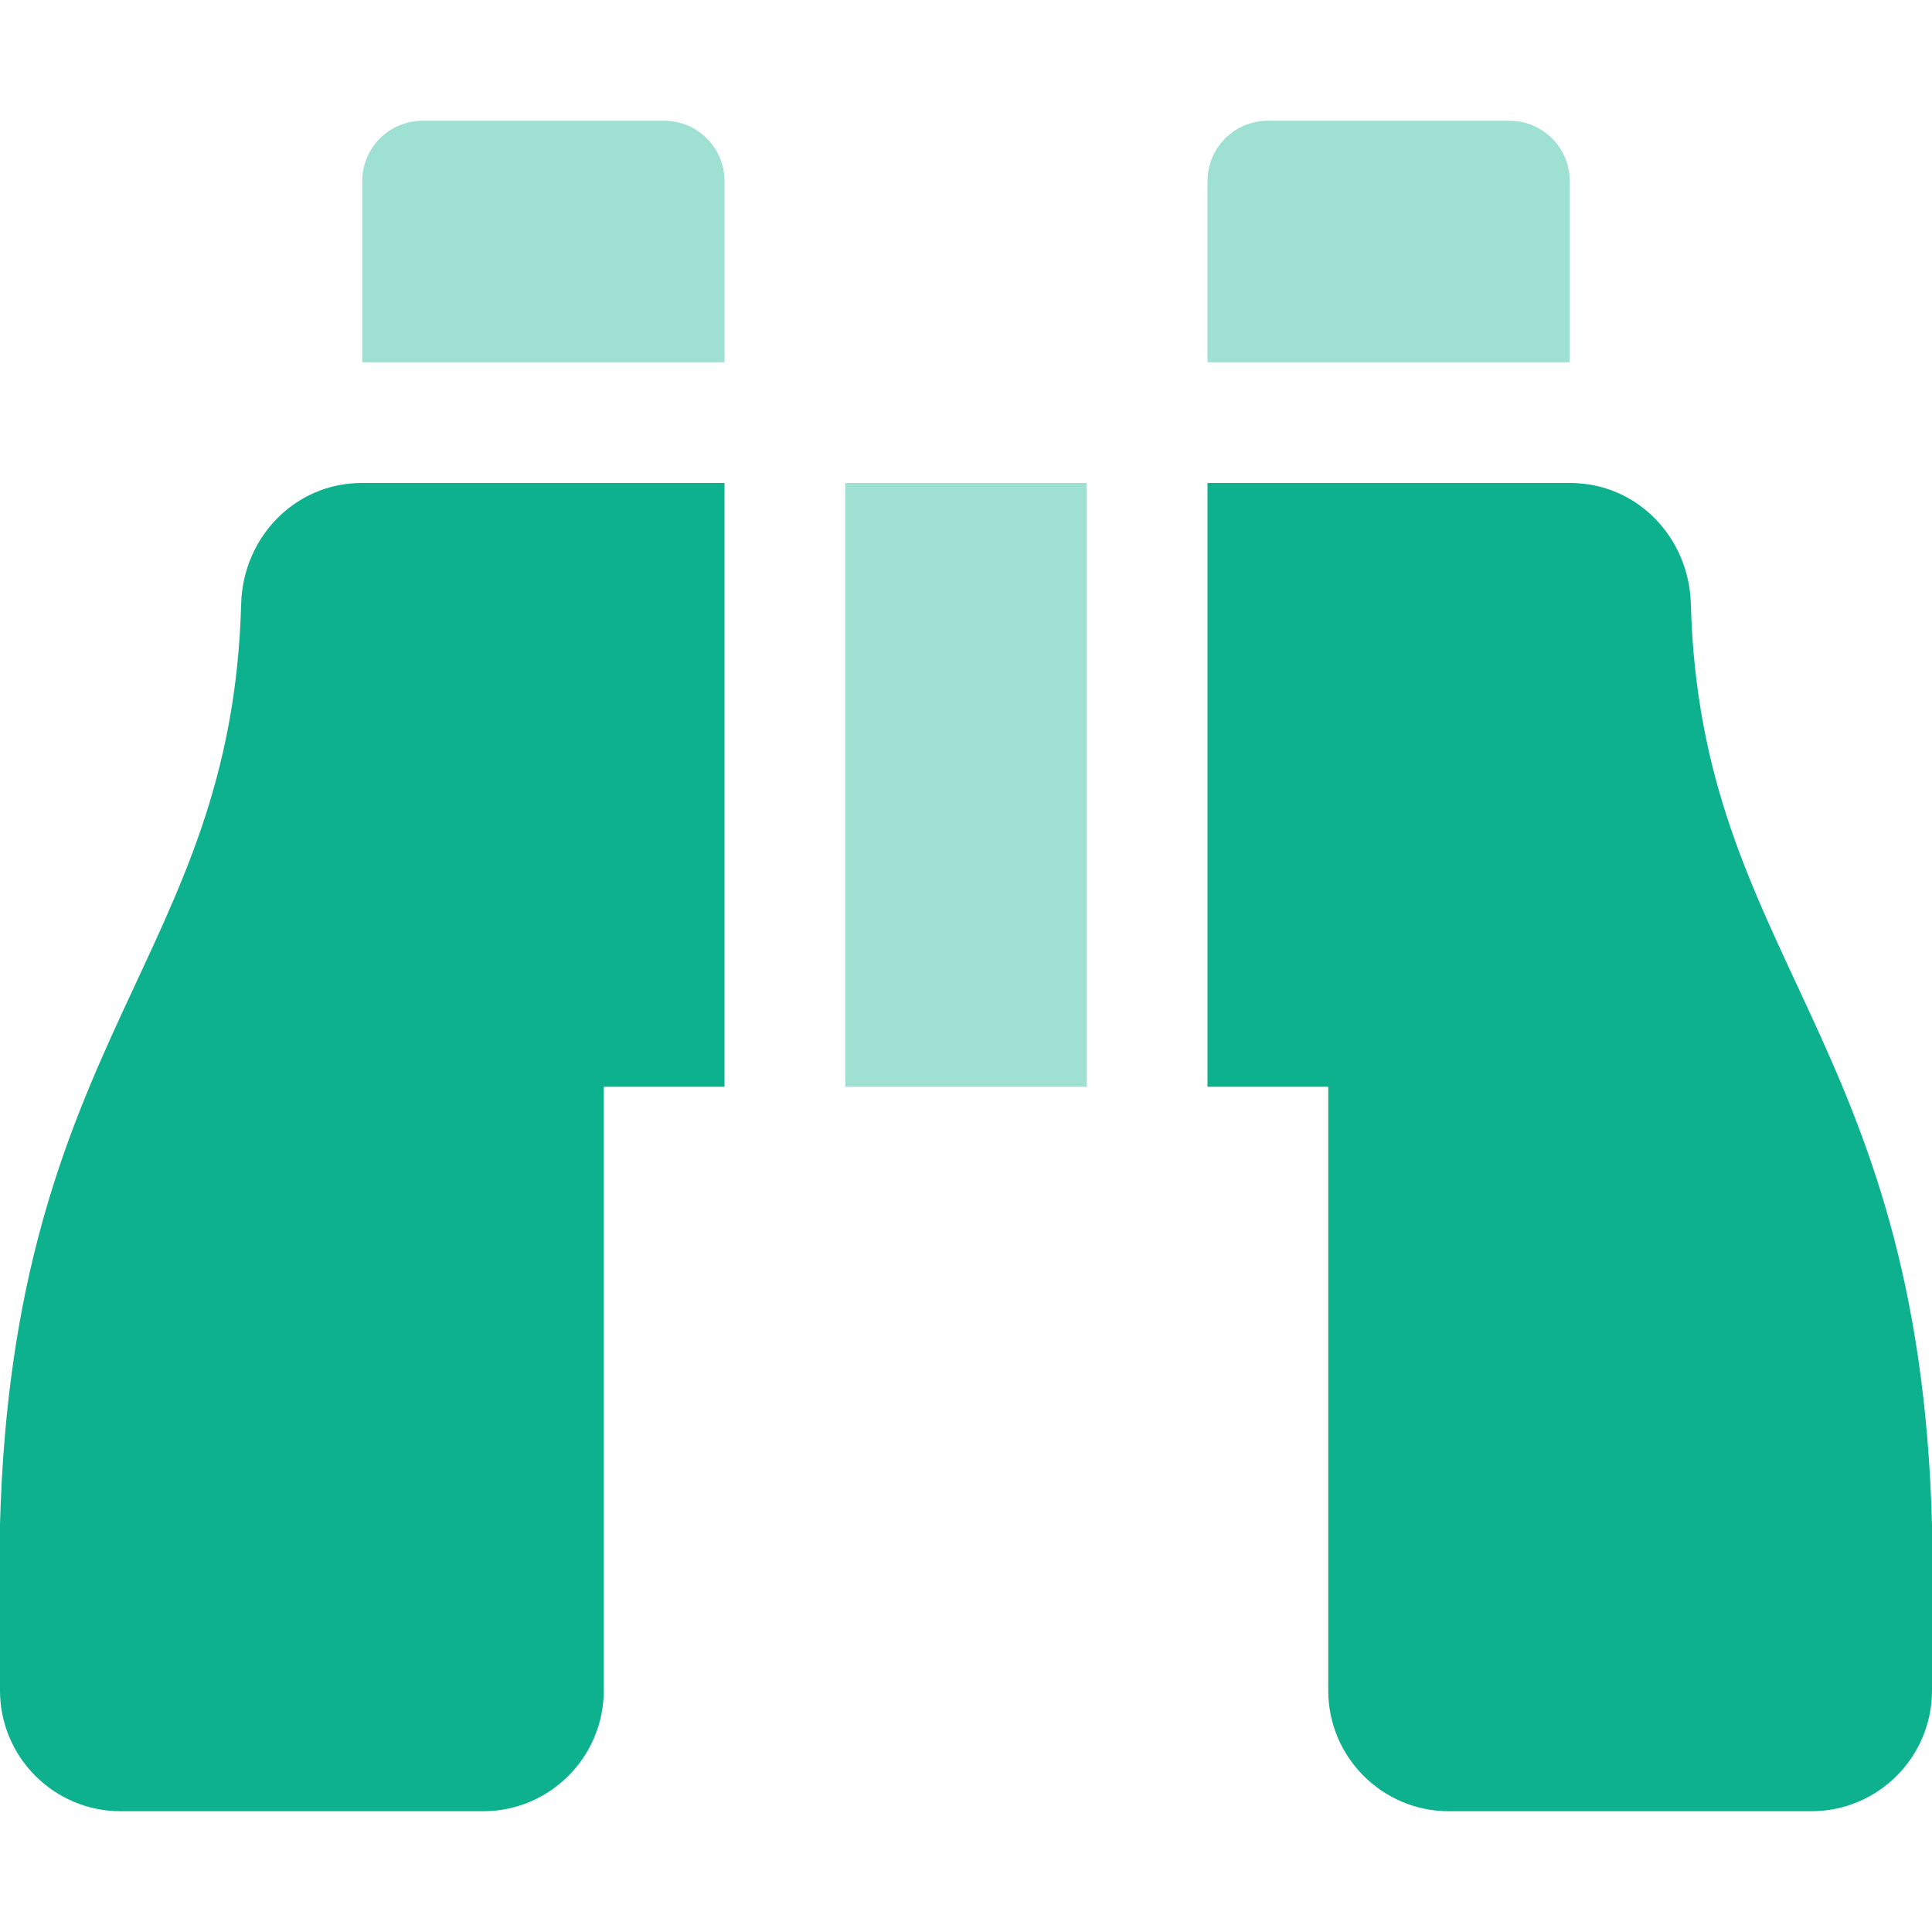 <svg width="512" height="512" xmlns="http://www.w3.org/2000/svg" xmlns:xlink="http://www.w3.org/1999/xlink" xml:space="preserve" overflow="hidden"><defs><clipPath id="clip0"><rect x="384" y="104" width="512" height="512"/></clipPath></defs><g clip-path="url(#clip0)" transform="translate(-384 -104)"><path d="M784 136 720 136C711.163 136 704 143.163 704 152L704 200 800 200 800 152C800 143.163 792.837 136 784 136ZM560 136 496 136C487.163 136 480 143.163 480 152L480 200 576 200 576 152C576 143.163 568.837 136 560 136ZM608 392 672 392 672 232 608 232Z" fill="#0EB18D" fill-rule="nonzero" fill-opacity="0.4"/><path d="M447.91 264C445.4 357.84 387.46 378.22 384 508L384 552C384 569.673 398.327 584 416 584L512 584C529.673 584 544 569.673 544 552L544 392 576 392 576 232 479.84 232C462.21 232 448.39 246.37 447.91 264ZM832.09 264C831.61 246.38 817.79 232 800.16 232L704 232 704 392 736 392 736 552C736 569.673 750.327 584 768 584L864 584C881.673 584 896 569.673 896 552L896 508C892.54 378.22 834.6 357.84 832.09 264Z" fill="#0EB18D" fill-rule="nonzero" fill-opacity="1"/></g></svg>